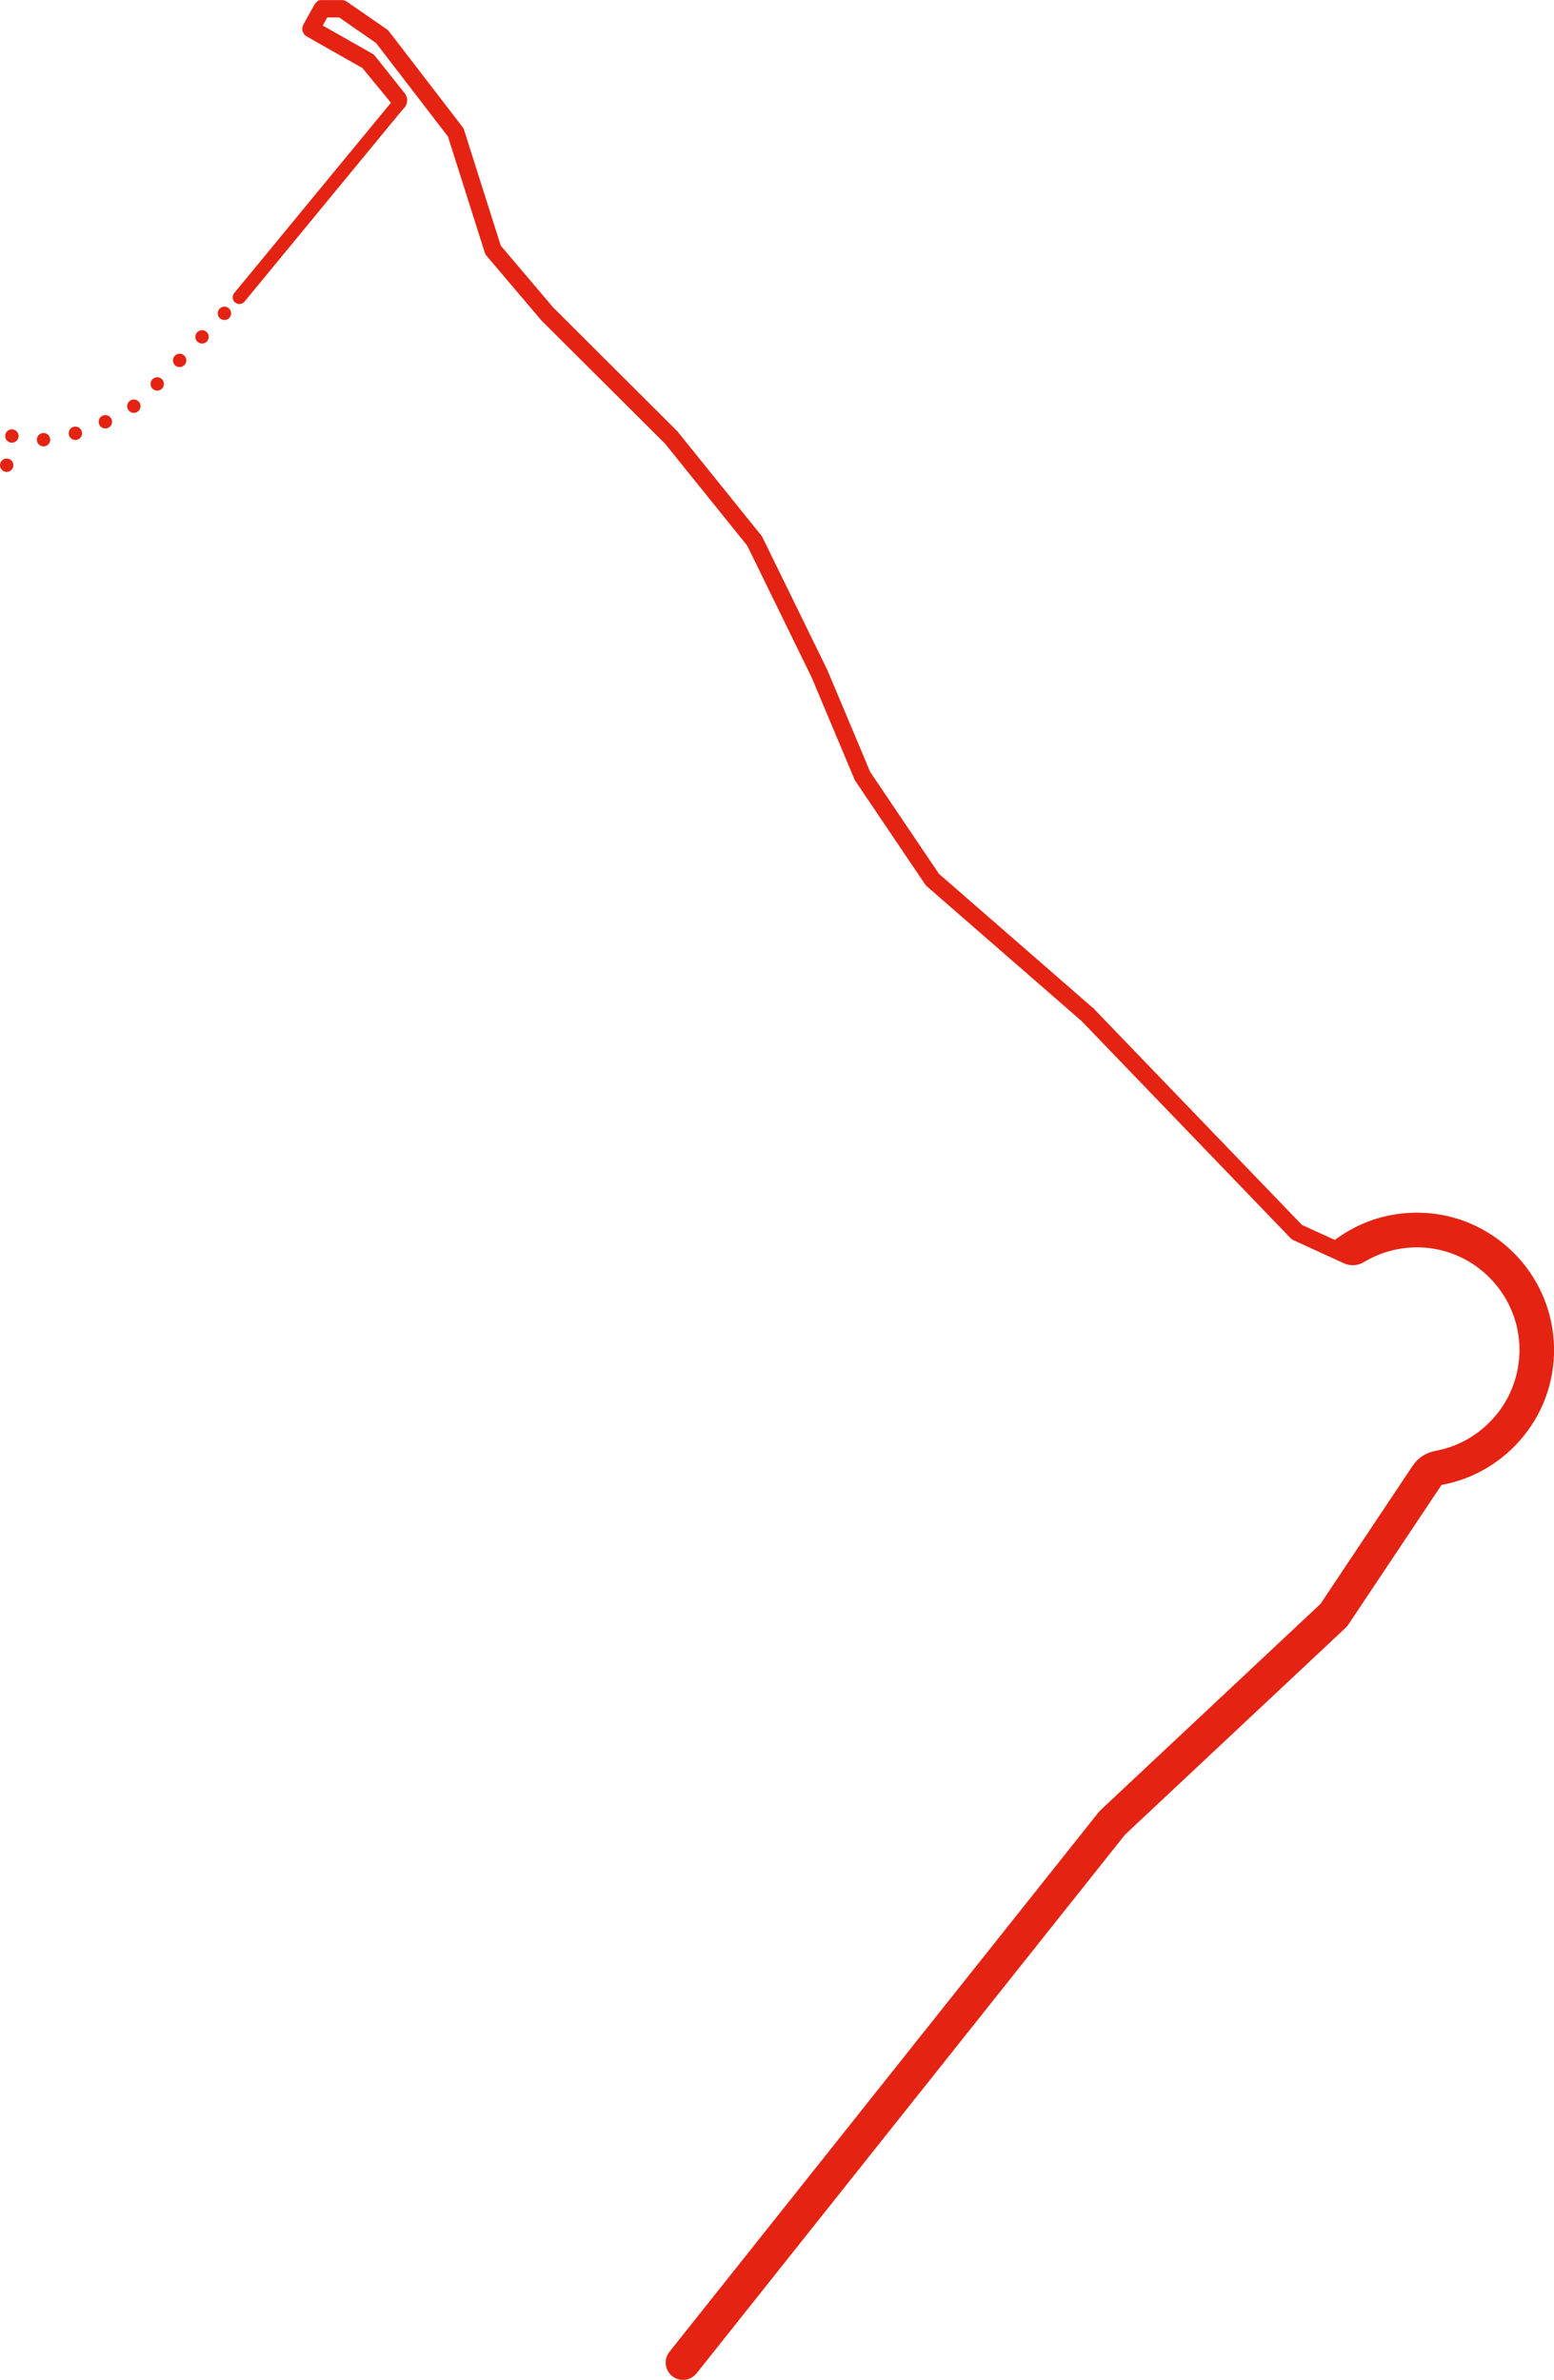<?xml version="1.0" encoding="UTF-8"?>
<svg id="Capa_2" data-name="Capa 2" xmlns="http://www.w3.org/2000/svg" viewBox="0 0 697.51 1067.95">
  <defs>
    <style>
      .cls-1 {
        fill: #e42313;
        stroke-miterlimit: 10;
        stroke-width: 2px;
      }

      .cls-1, .cls-2, .cls-3 {
        stroke: #e42313;
        stroke-linecap: round;
      }

      .cls-2, .cls-3 {
        fill: none;
        stroke-linejoin: round;
        stroke-width: 6px;
      }

      .cls-3 {
        stroke-dasharray: 0 0 0 14.58;
      }
    </style>
  </defs>
  <g id="RUTA_D_B" data-name="RUTA D B">
    <g>
      <path class="cls-1" d="m696.38,601.72c-1.94-29.65-25.52-53.77-55.12-56.32-.7-.06-1.39-.09-2.09-.12-6.09-.32-12,.26-17.61,1.62-1.03.25-2.04.53-3.05.83,0,0,0,0,0,0-.99.3-1.97.62-2.94.97-.06.02-.11.04-.17.06-.91.33-1.81.68-2.7,1.05-.11.05-.22.09-.32.14-.83.35-1.65.72-2.47,1.11-.16.08-.32.16-.48.24-.75.37-1.5.75-2.23,1.14-.21.11-.41.23-.61.34-.68.38-1.36.76-2.02,1.17-.24.15-.48.3-.72.45-.62.39-1.23.78-1.83,1.19-.27.18-.53.37-.8.56-.56.39-1.11.79-1.66,1.2-.1.08-.21.15-.31.22l-15.45-7.04-93.57-97.17s0,0,0,0h0c-.06-.06-.12-.11-.18-.17h0s0,0,0,0l-69.36-60.38-31-45.94-4.01-9.55-15.23-36.21-29.15-59.6c-.09-.2-.21-.38-.35-.55l-37.61-46.67c-.07-.08-.14-.16-.21-.24h0s-55.57-55.39-55.57-55.39l-23.68-27.91-16.55-52.18c-.1-.32-.26-.62-.46-.89l-33.09-43.02c-.18-.24-.4-.45-.65-.62l-18.04-12.49c-.49-.34-1.06-.52-1.65-.52h-9.22c-.89,0-1.58.59-2.07,1.34,0,0,0,0,0,.01,0,0,0,0,0-.01,0,0,0,0-.01.01-.03.05-.08.09-.11.14.03-.05.08-.1.11-.15-.03.05-.08.09-.11.15l-5,9.02c-.77,1.39-.28,3.15,1.11,3.93l25.2,14.3,16,19.47,1.38-1.53c1.32-1.46,1.39-3.67.16-5.22l-13.38-16.8c-.23-.28-.51-.52-.82-.7l-23.18-13.15,2.78-5.01h6.26l16.93,11.72,32.5,42.26,16.57,52.25c.12.37.3.71.55,1l24.14,28.45c.05.05.09.1.14.15l.02.02h0s55.55,55.36,55.55,55.36l37.31,46.3,28.93,59.16,3.15,7.49h0s16.14,38.39,16.14,38.39c.07.17.16.34.27.5l31.37,46.49c.14.21.31.4.5.57l69.55,60.54h0l93.87,97.49c.25.26.56.48.89.63l13.45,6.16h.01s9.23,4.23,9.23,4.23c2.59,1.19,5.59,1,8.03-.47.04-.02.07-.04.11-.06.66-.4,1.34-.78,2.03-1.15.1-.05.2-.11.31-.16.83-.44,1.68-.85,2.54-1.24.08-.03.15-.07.23-.1.95-.42,1.91-.82,2.89-1.18.01,0,.02,0,.03-.01.96-.35,1.94-.67,2.93-.96.07-.02.14-.04.21-.06,1.01-.29,2.04-.56,3.08-.78h.04s.04-.02.06-.02c4.32-.92,8.85-1.26,13.51-.91,23.32,1.77,41.99,20.81,43.32,44.17,1.39,24.22-15.68,44.8-38.41,49-.02,0-.04,0-.06.01-3.87.71-7.32,2.89-9.5,6.16l-5.24,7.85-36.25,54.32-98.87,92.69c-.24.23-.46.47-.67.73l-192.67,242.18c-2.33,2.93-1.84,7.19,1.08,9.52,1.25.99,2.73,1.47,4.21,1.47,1.99,0,3.97-.87,5.31-2.56l192.36-241.8,99.08-92.89c.38-.36.72-.75,1-1.18l42.11-63.09c29.72-5.2,52.07-32.1,50-63.72Z"/>
      <polygon class="cls-1" points="243.35 142.66 298.9 198.02 243.35 142.66 243.35 142.66"/>
      <polygon class="cls-1" points="490.22 453.34 490.22 453.34 490.22 453.34 490.22 453.34"/>
      <path class="cls-1" d="m303.11,194.02h0c.07.07.15.15.21.23-.07-.08-.14-.15-.21-.23Z"/>
    </g>
    <g>
      <line class="cls-2" x1="100.73" y1="140.61" x2="100.73" y2="140.61"/>
      <polyline class="cls-3" points="90.68 151.17 62.18 181.11 40.23 193.15 15.79 198.06 12.43 197.29"/>
      <line class="cls-2" x1="5.33" y1="195.66" x2="5.33" y2="195.66"/>
      <line class="cls-2" x1="3" y1="208.77" x2="3" y2="208.77"/>
    </g>
    <line class="cls-2" x1="107.45" y1="133.42" x2="179.28" y2="46.2"/>
  </g>
</svg>